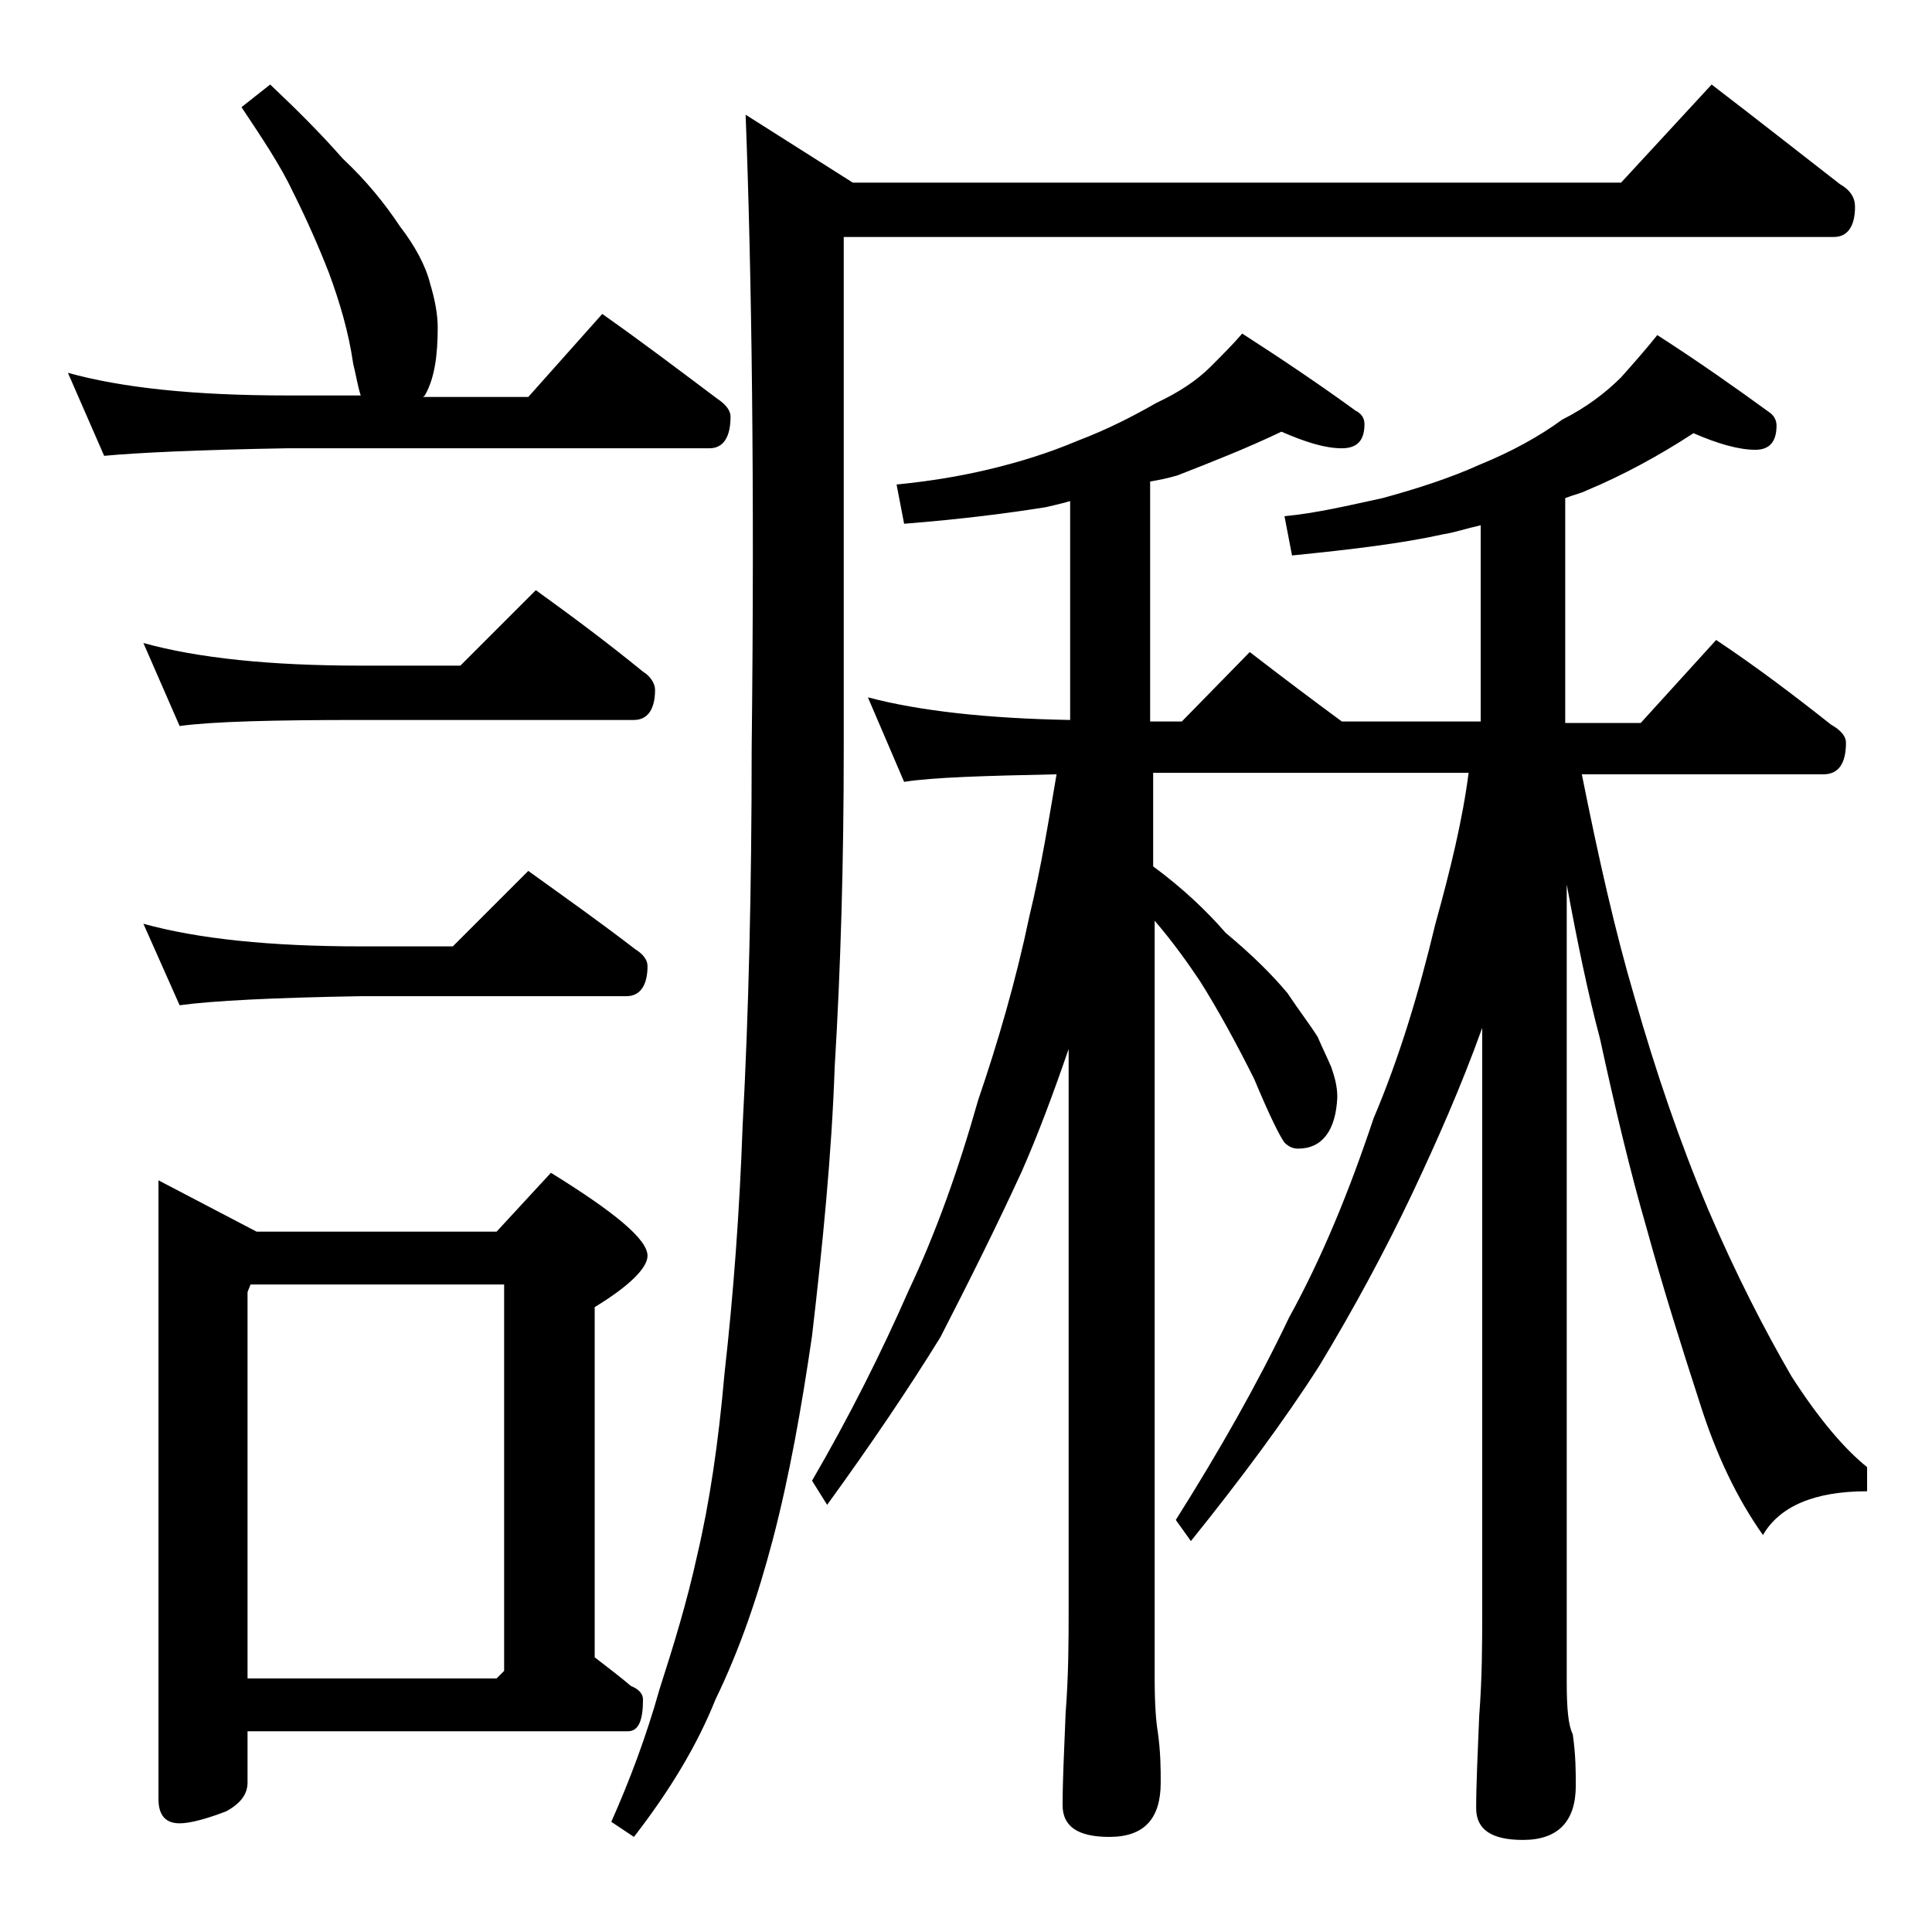 <?xml version="1.0" encoding="utf-8"?>
<!-- Generator: Adobe Illustrator 18.0.0, SVG Export Plug-In . SVG Version: 6.00 Build 0)  -->
<!DOCTYPE svg PUBLIC "-//W3C//DTD SVG 1.1//EN" "http://www.w3.org/Graphics/SVG/1.1/DTD/svg11.dtd">
<svg version="1.1" id="Layer_1" xmlns="http://www.w3.org/2000/svg" xmlns:xlink="http://www.w3.org/1999/xlink" x="0px" y="0px"
	 viewBox="0 0 128 128" enable-background="new 0 0 128 128" xml:space="preserve">
<path d="M17.9,5.6c1.8,1.7,3.4,3.3,4.8,4.9c1.6,1.5,2.8,3,3.8,4.5c1,1.3,1.7,2.6,2,3.8c0.3,1,0.5,2,0.5,2.9c0,1.8-0.2,3.3-0.8,4.4
	c-0.1,0.2-0.2,0.2-0.2,0.2H35l4.9-5.5c2.7,1.9,5.2,3.8,7.6,5.6c0.6,0.4,0.9,0.8,0.9,1.2c0,1.4-0.5,2.1-1.4,2.1H19
	C13.1,29.8,9,30,6.9,30.2l-2.4-5.5c3.6,1,8.4,1.5,14.5,1.5h4.9c-0.2-0.6-0.3-1.3-0.5-2.1c-0.3-2.1-0.9-4.1-1.6-6
	c-0.7-1.8-1.5-3.6-2.4-5.4c-0.8-1.7-2-3.5-3.4-5.6L17.9,5.6z M9.5,42.6c3.6,1,8.4,1.5,14.4,1.5h6.6l5-5c2.5,1.8,4.9,3.6,7.1,5.4
	c0.5,0.3,0.8,0.8,0.8,1.2c0,1.3-0.5,2-1.4,2H23.9c-5.8,0-9.8,0.1-12,0.4L9.5,42.6z M9.5,61.2c3.6,1,8.4,1.5,14.4,1.5H30l5-5
	c2.5,1.8,4.9,3.5,7.1,5.2c0.5,0.3,0.8,0.7,0.8,1.1c0,1.3-0.5,2-1.4,2H23.9c-5.8,0.1-9.8,0.3-12,0.6L9.5,61.2z M10.5,78.2l6.5,3.4
	h15.9l3.6-3.9c4.2,2.6,6.4,4.4,6.4,5.5c0,0.8-1.2,2-3.5,3.4v23.2c0.9,0.7,1.7,1.3,2.4,1.9c0.5,0.2,0.8,0.5,0.8,0.9
	c0,1.4-0.3,2.1-1,2.1H16.4v3.4c0,0.8-0.5,1.4-1.4,1.9c-1.3,0.5-2.4,0.8-3.1,0.8c-0.9,0-1.4-0.5-1.4-1.6V78.2z M16.4,111.2h16.5
	l0.5-0.5V85.1H16.6l-0.2,0.5V111.2z M49.4,7.6l7.1,4.5h50.9l6-6.5c3,2.3,5.8,4.5,8.5,6.6c0.7,0.4,1,0.9,1,1.5c0,1.3-0.5,2-1.4,2
	H55.9v33.9c0,7.5-0.2,14.5-0.6,21.1c-0.2,5.8-0.8,11.8-1.5,17.8c-0.7,4.8-1.5,9.3-2.6,13.5c-1,3.8-2.2,7.3-3.8,10.6
	c-1.2,3-3,6-5.4,9.1l-1.5-1c1.2-2.7,2.3-5.6,3.2-8.8c0.9-2.8,1.8-5.7,2.5-8.9C47,99.6,47.6,95.6,48,91c0.6-5.3,1-10.8,1.2-16.4
	c0.4-7.4,0.6-15.8,0.6-25C50,32.1,49.8,18.1,49.4,7.6z M57.5,46.2c3.4,0.9,7.9,1.4,13.4,1.5V33.2c-0.7,0.2-1.2,0.3-1.6,0.4
	c-2.5,0.4-5.6,0.8-9.4,1.1l-0.5-2.6c2-0.2,4-0.5,6.1-1c2.1-0.5,4-1.1,5.9-1.9c2.1-0.8,3.8-1.7,5.2-2.5c1.5-0.7,2.7-1.5,3.6-2.4
	c0.8-0.8,1.5-1.5,2.1-2.2c2.8,1.8,5.3,3.5,7.5,5.1c0.4,0.2,0.6,0.5,0.6,0.9c0,1.1-0.5,1.6-1.5,1.6c-1.1,0-2.4-0.4-4-1.1
	c-2.3,1.1-4.6,2-6.9,2.9c-0.7,0.2-1.2,0.3-1.8,0.4v15.9h2.1l4.5-4.6c2.2,1.7,4.2,3.2,6.1,4.6h9.2v-13c-0.9,0.2-1.8,0.5-2.5,0.6
	c-2.7,0.6-6,1-10,1.4l-0.5-2.6c2.1-0.2,4.2-0.7,6.5-1.2c2.2-0.6,4.4-1.3,6.4-2.2c2.2-0.9,4-1.9,5.5-3c1.6-0.8,2.9-1.8,3.9-2.8
	c0.8-0.9,1.6-1.8,2.4-2.8c2.8,1.8,5.2,3.5,7.4,5.1c0.3,0.2,0.5,0.5,0.5,0.9c0,1.1-0.5,1.6-1.4,1.6c-1.1,0-2.5-0.4-4.1-1.1
	c-2.3,1.5-4.7,2.8-7.1,3.8c-0.4,0.2-0.9,0.3-1.4,0.5v14.9h5l5-5.5c2.7,1.8,5.2,3.7,7.6,5.6c0.7,0.4,1,0.8,1,1.2
	c0,1.4-0.5,2.1-1.5,2.1h-16c1.1,5.5,2.2,10.4,3.5,14.8c1.4,4.9,3,9.6,4.9,14.1c1.8,4.2,3.7,7.9,5.5,11c1.8,2.8,3.5,4.8,5,6v1.6
	c-3.5,0-5.8,1-6.9,2.9c-1.7-2.4-3.1-5.3-4.2-8.8c-1.2-3.7-2.4-7.5-3.5-11.5c-1.1-3.8-2.1-8-3.1-12.6c-0.8-3-1.5-6.4-2.2-10.2v52.8
	c0,1.8,0.1,2.9,0.4,3.5c0.2,1.4,0.2,2.5,0.2,3.4c0,2.4-1.2,3.6-3.5,3.6c-2.1,0-3.1-0.7-3.1-2.1c0-1.6,0.1-3.6,0.2-6.1
	c0.2-2.6,0.2-4.9,0.2-6.9V68.1c-1.4,3.9-3,7.5-4.6,10.9c-1.8,3.8-3.9,7.7-6.2,11.5c-2.3,3.6-5.2,7.5-8.5,11.6l-1-1.4
	c2.9-4.6,5.4-9,7.5-13.4c2.2-4,4-8.4,5.6-13.2c1.7-4,3-8.3,4.1-12.9c1-3.6,1.8-6.9,2.2-10H76.4v6.2c1.9,1.4,3.5,2.9,4.8,4.4
	c1.8,1.5,3.1,2.8,4.1,4c0.8,1.2,1.5,2.1,2,2.9c0.3,0.7,0.6,1.3,0.9,2c0.2,0.6,0.4,1.2,0.4,2c-0.1,2.2-1,3.4-2.6,3.4
	c-0.3,0-0.6-0.1-0.9-0.4c-0.3-0.4-1-1.8-2-4.2c-1.2-2.4-2.4-4.6-3.6-6.5c-0.8-1.2-1.8-2.6-3-4v50.2c0,1.8,0.1,2.9,0.2,3.5
	c0.2,1.4,0.2,2.5,0.2,3.4c0,2.4-1.1,3.6-3.4,3.6c-2.1,0-3.1-0.7-3.1-2.1c0-1.6,0.1-3.6,0.2-6.1c0.2-2.6,0.2-4.9,0.2-6.9V69.5
	c-1,2.9-2,5.6-3.1,8.1c-1.7,3.7-3.5,7.3-5.4,11c-2.1,3.4-4.6,7.1-7.5,11.1l-1-1.6c2.5-4.3,4.6-8.5,6.4-12.6c1.8-3.8,3.3-8,4.6-12.6
	c1.3-3.8,2.5-7.9,3.4-12.2c0.8-3.3,1.3-6.5,1.8-9.4c-4.8,0.1-8.2,0.2-10.1,0.5L57.5,46.2z"/>
</svg>
